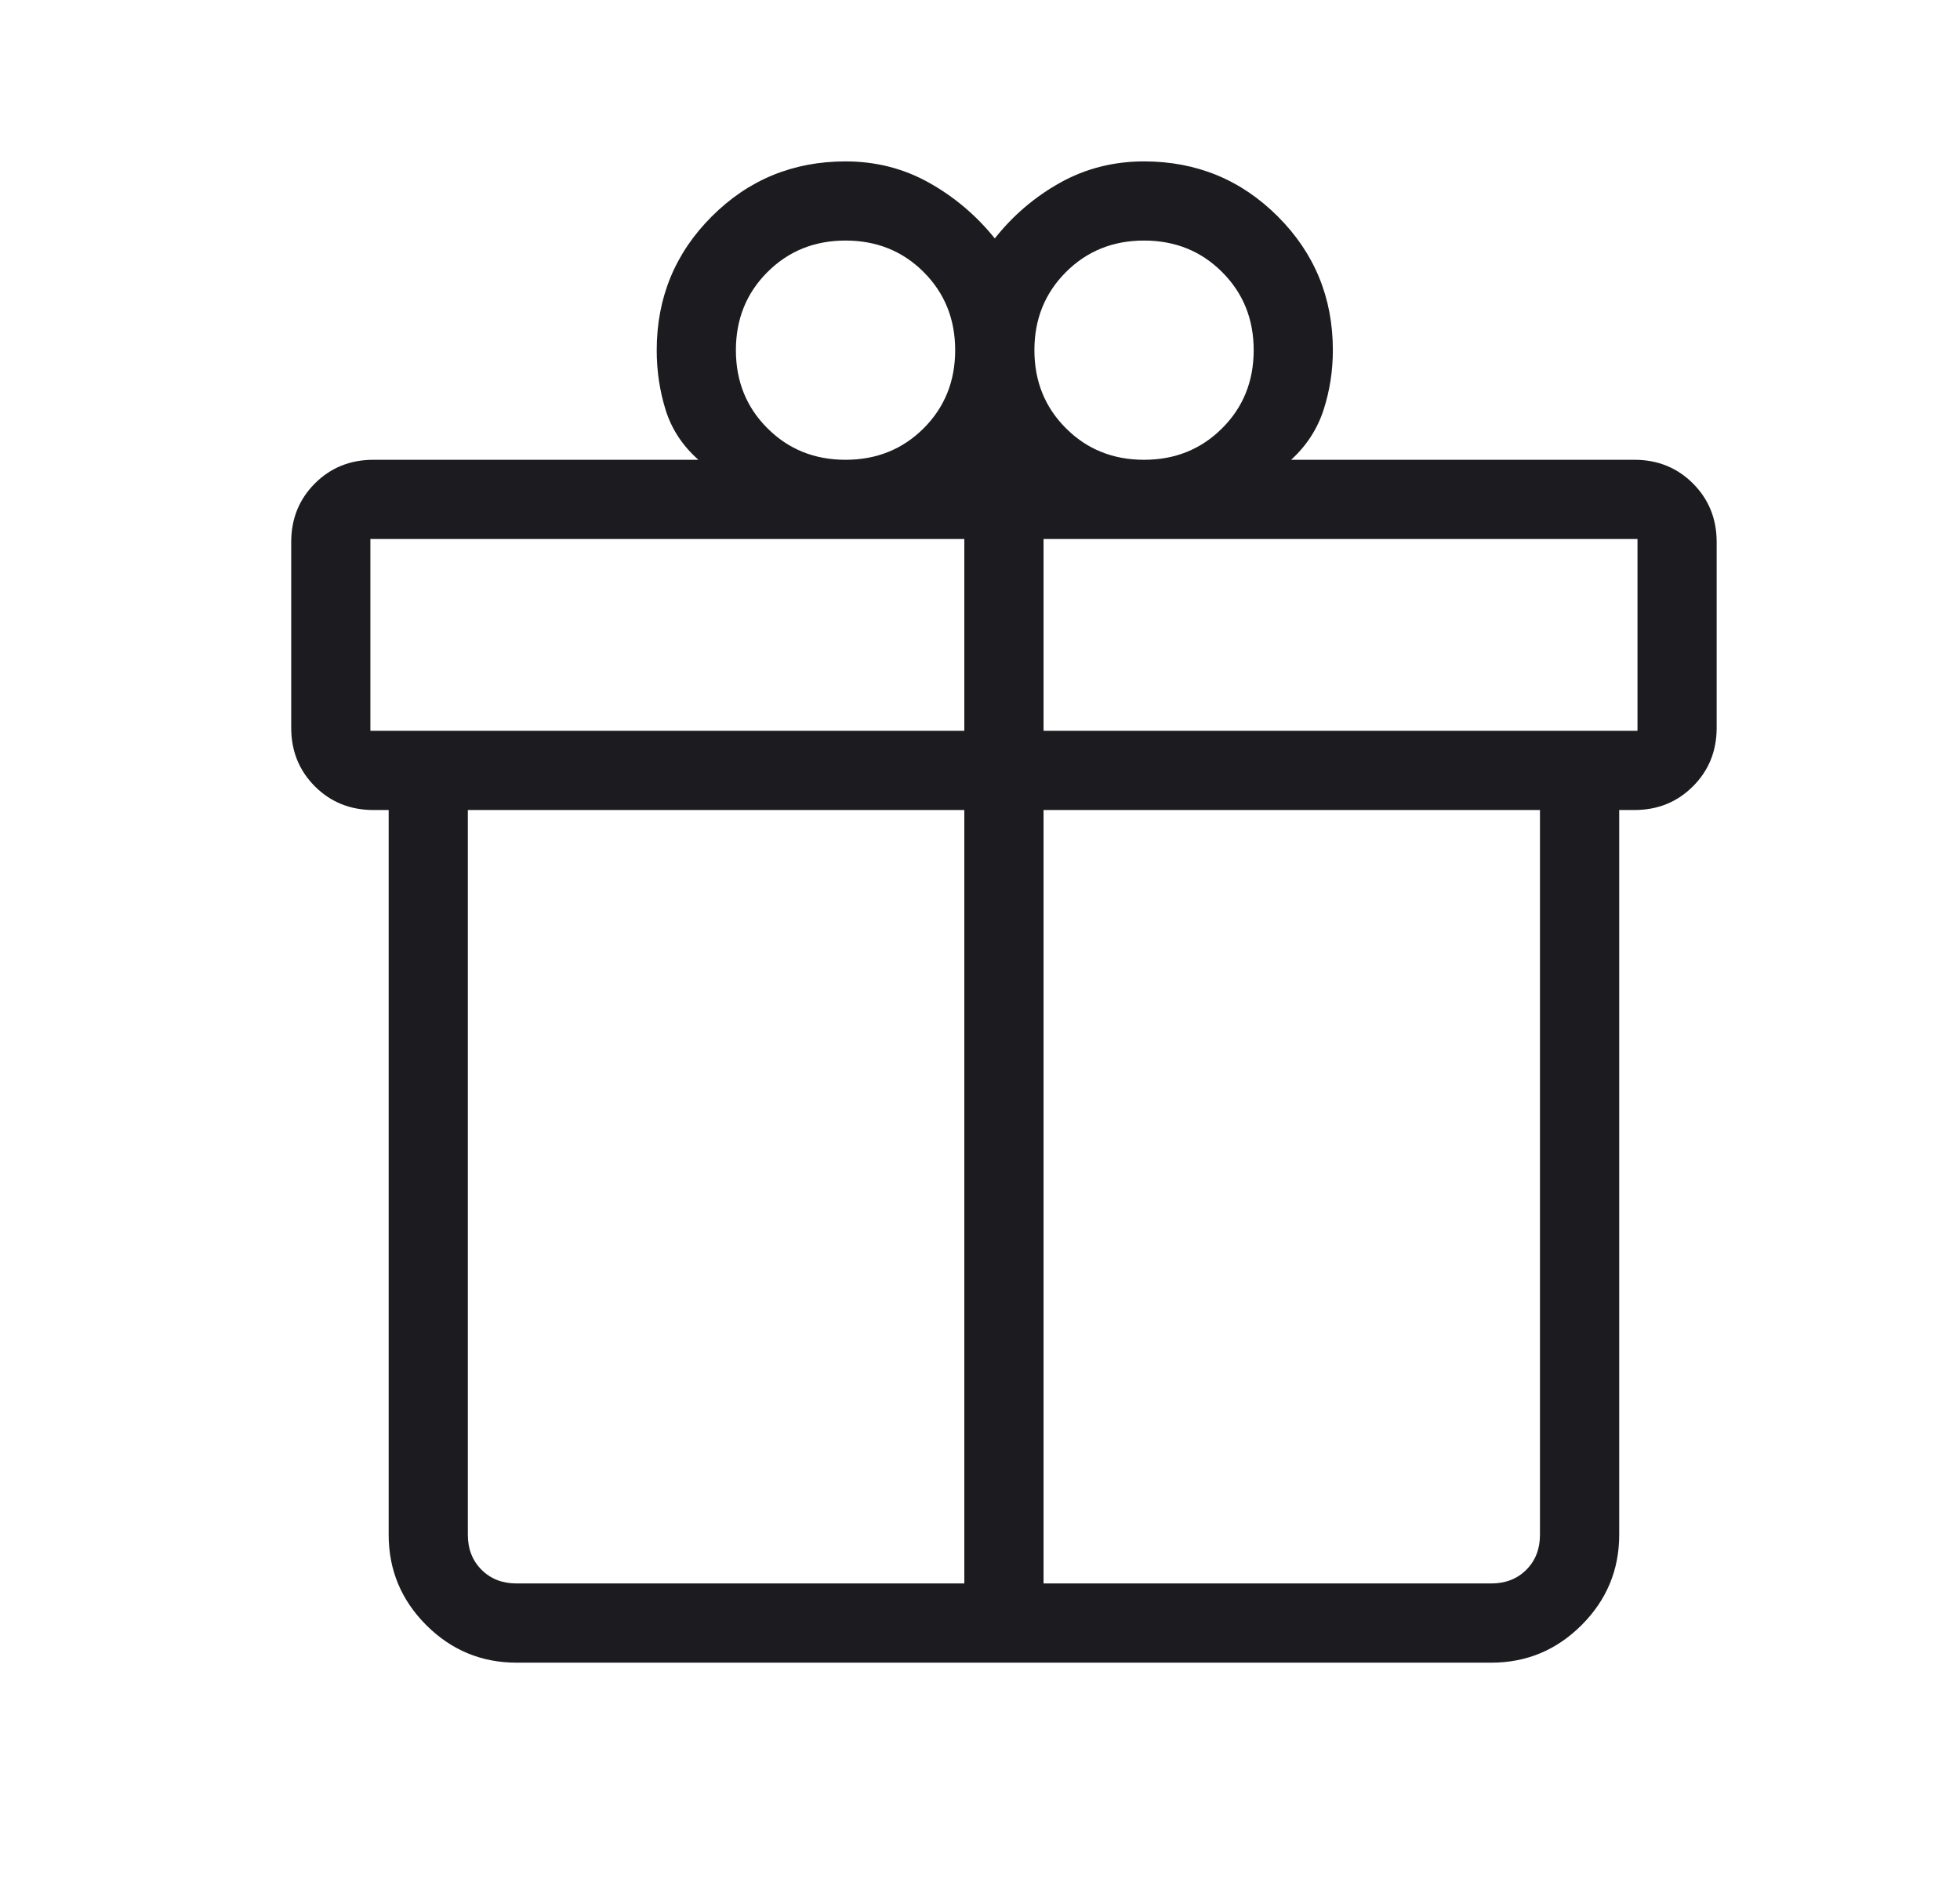 <svg width="33" height="32" viewBox="0 0 33 32" fill="none" xmlns="http://www.w3.org/2000/svg">
<mask id="mask0_3_27680" style="mask-type:alpha" maskUnits="userSpaceOnUse" x="0" y="0" width="33" height="32">
<rect x="0.903" width="32" height="32" fill="#D9D9D9"/>
</mask>
<g mask="url(#mask0_3_27680)">
<path d="M6.544 25.846V13.641H6.287C5.896 13.641 5.567 13.508 5.301 13.242C5.036 12.976 4.903 12.648 4.903 12.256V9.128C4.903 8.737 5.036 8.408 5.301 8.142C5.567 7.876 5.896 7.743 6.287 7.743H11.759C11.494 7.509 11.311 7.231 11.209 6.91C11.108 6.588 11.057 6.251 11.057 5.897C11.057 5.014 11.366 4.263 11.984 3.645C12.602 3.027 13.353 2.718 14.236 2.718C14.747 2.718 15.216 2.838 15.644 3.078C16.071 3.318 16.439 3.63 16.749 4.015C17.058 3.625 17.427 3.312 17.854 3.074C18.282 2.837 18.751 2.718 19.262 2.718C20.145 2.718 20.896 3.027 21.514 3.645C22.132 4.263 22.441 5.014 22.441 5.897C22.441 6.244 22.389 6.579 22.285 6.901C22.181 7.223 21.999 7.504 21.739 7.743H27.518C27.91 7.743 28.238 7.876 28.504 8.142C28.77 8.408 28.903 8.737 28.903 9.128V12.256C28.903 12.648 28.77 12.976 28.504 13.242C28.238 13.508 27.91 13.641 27.518 13.641H27.262V25.846C27.262 26.438 27.051 26.945 26.629 27.367C26.207 27.789 25.7 28 25.108 28H8.698C8.105 28 7.598 27.789 7.176 27.367C6.755 26.945 6.544 26.438 6.544 25.846ZM19.262 4.051C18.739 4.051 18.3 4.228 17.947 4.582C17.593 4.936 17.416 5.374 17.416 5.897C17.416 6.42 17.593 6.859 17.947 7.212C18.3 7.566 18.739 7.743 19.262 7.743C19.785 7.743 20.223 7.566 20.577 7.212C20.931 6.859 21.108 6.42 21.108 5.897C21.108 5.374 20.931 4.936 20.577 4.582C20.223 4.228 19.785 4.051 19.262 4.051ZM12.39 5.897C12.39 6.42 12.567 6.859 12.921 7.212C13.275 7.566 13.713 7.743 14.236 7.743C14.759 7.743 15.198 7.566 15.552 7.212C15.905 6.859 16.082 6.42 16.082 5.897C16.082 5.374 15.905 4.936 15.552 4.582C15.198 4.228 14.759 4.051 14.236 4.051C13.713 4.051 13.275 4.228 12.921 4.582C12.567 4.936 12.39 5.374 12.39 5.897ZM6.236 9.077V12.307H16.236V9.077H6.236ZM16.236 26.666V13.641H7.877V25.846C7.877 26.085 7.954 26.282 8.108 26.436C8.262 26.59 8.459 26.666 8.698 26.666H16.236ZM17.57 26.666H25.108C25.347 26.666 25.544 26.59 25.698 26.436C25.852 26.282 25.928 26.085 25.928 25.846V13.641H17.57V26.666ZM27.57 12.307V9.077H17.57V12.307H27.57Z" fill="#1C1B1F"/>
</g>
</svg>
